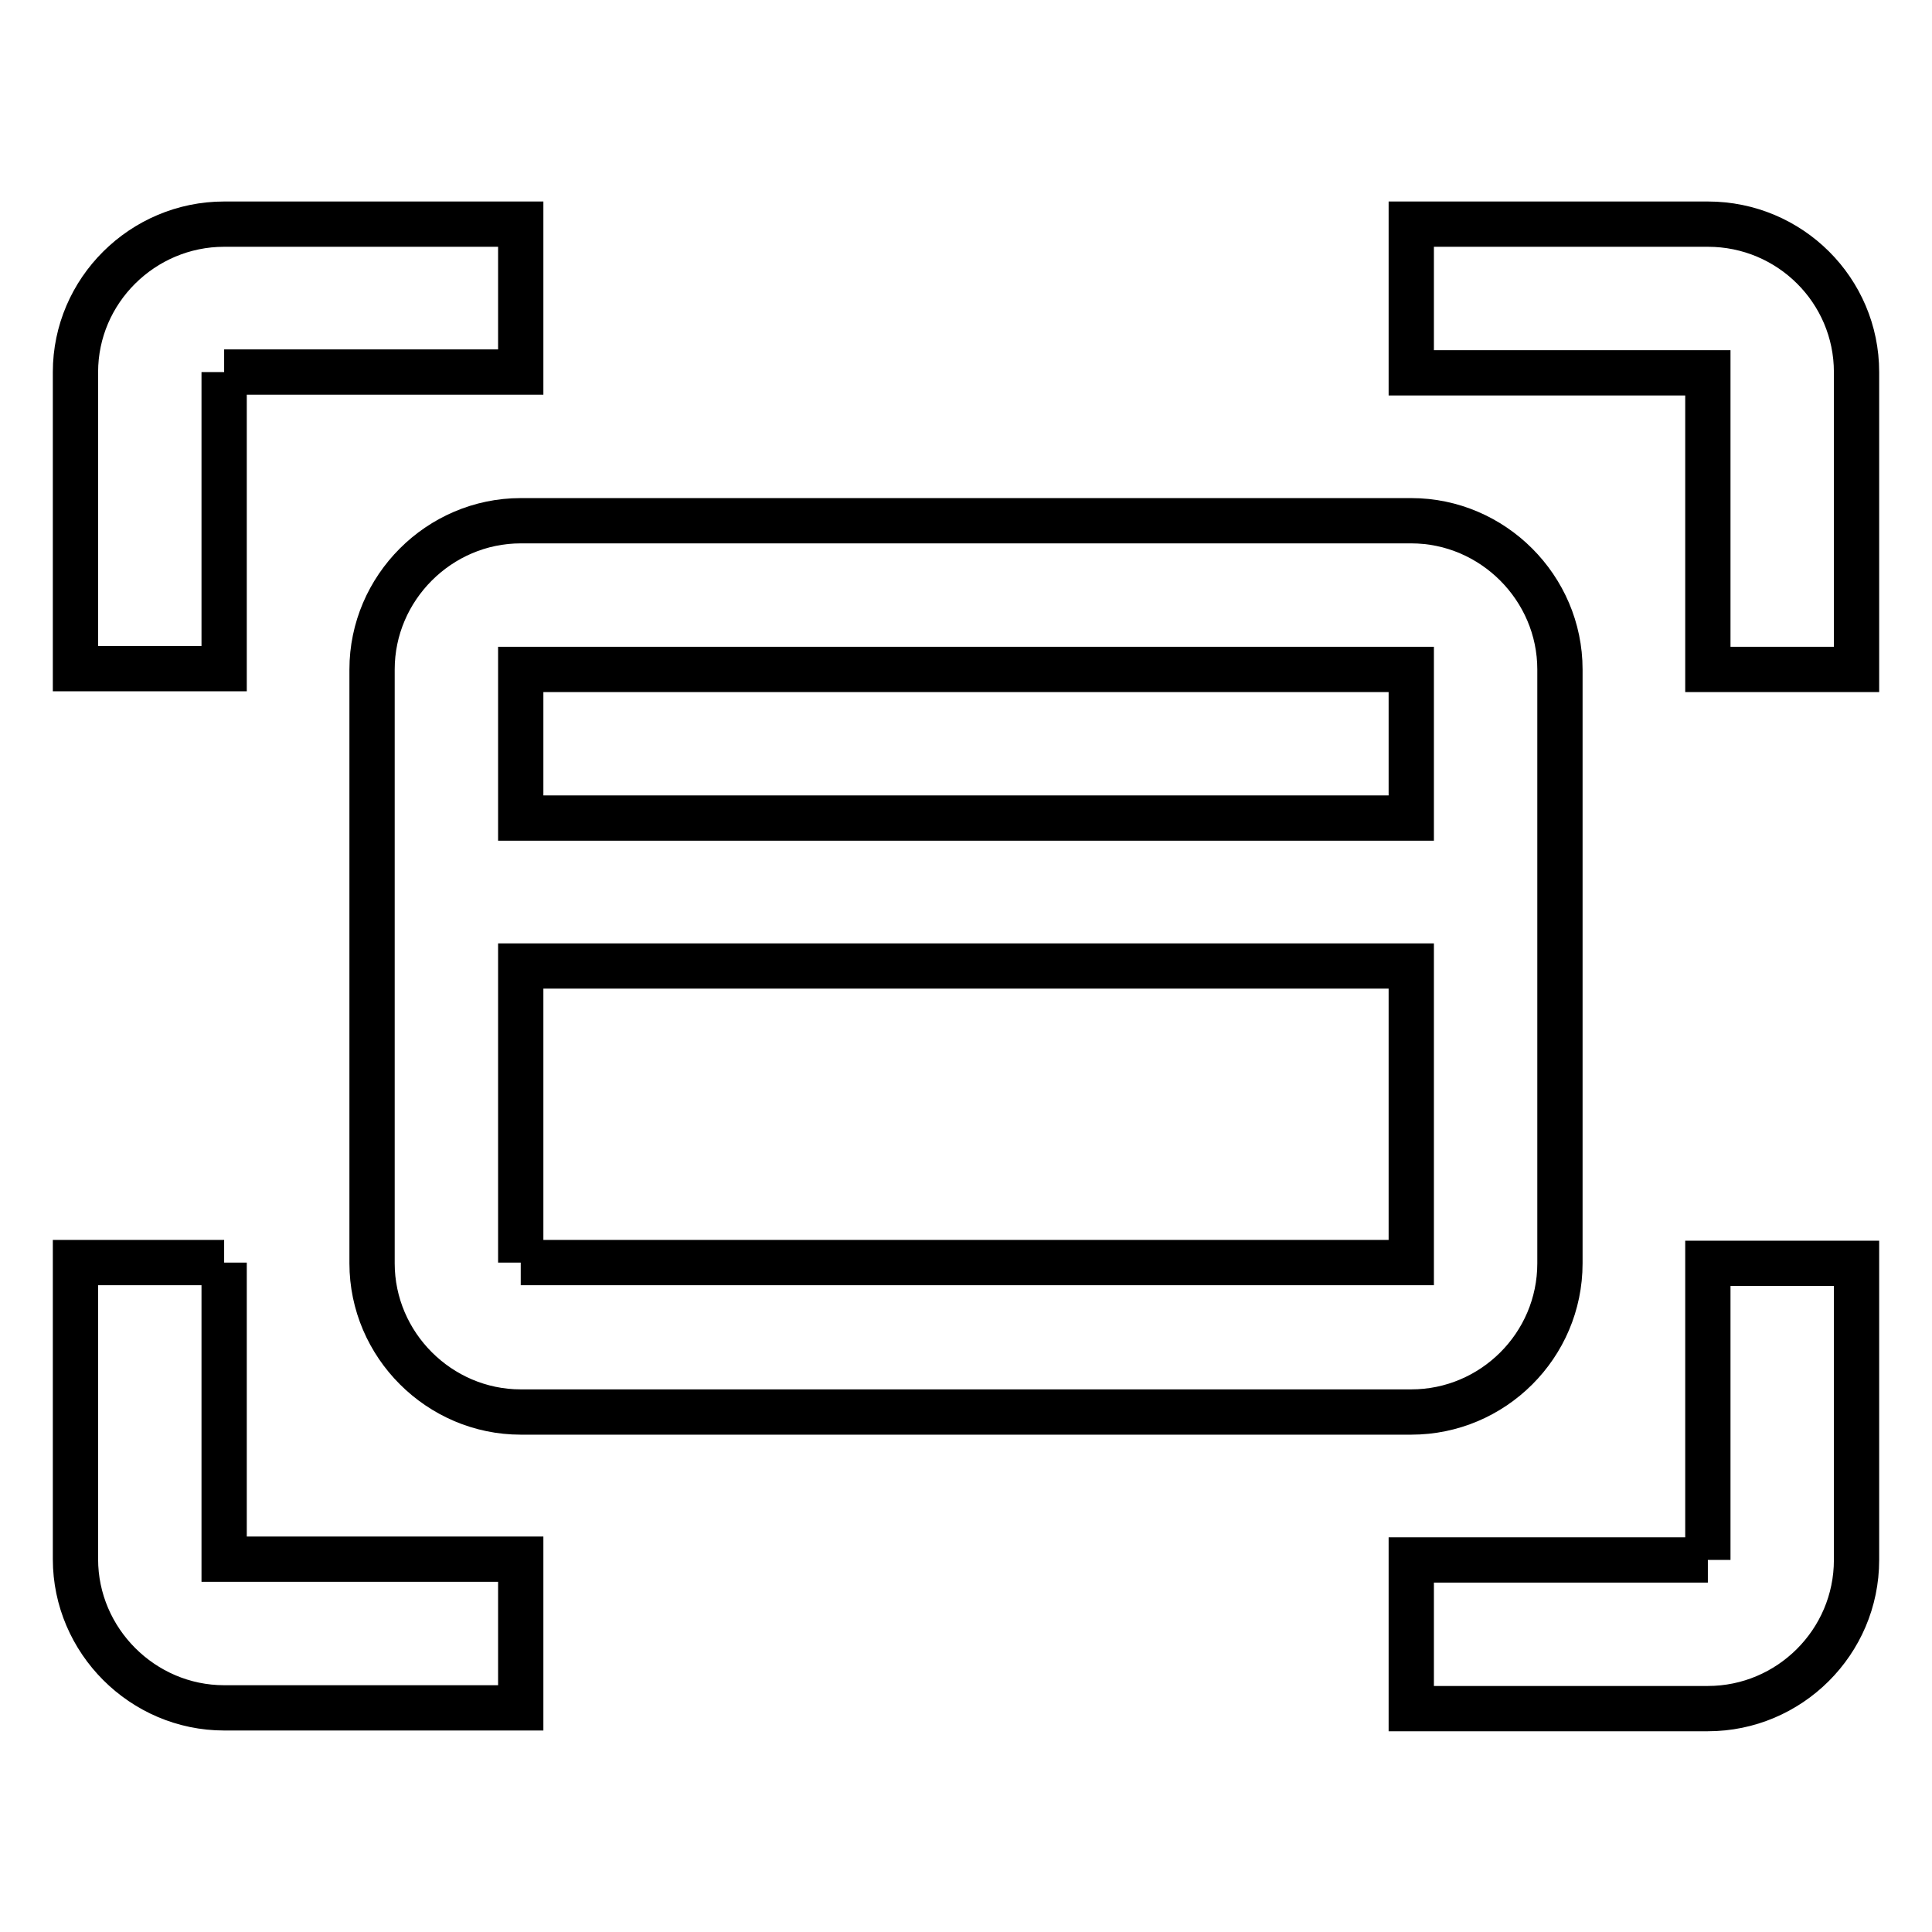 <?xml version="1.0" encoding="utf-8"?>
<!-- Svg Vector Icons : http://www.onlinewebfonts.com/icon -->
<!DOCTYPE svg PUBLIC "-//W3C//DTD SVG 1.1//EN" "http://www.w3.org/Graphics/SVG/1.1/DTD/svg11.dtd">
<svg version="1.1" xmlns="http://www.w3.org/2000/svg" xmlns:xlink="http://www.w3.org/1999/xlink" x="0px" y="0px" viewBox="0 0 256 256" enable-background="new 0 0 256 256" xml:space="preserve">
<g> <path stroke-width="6" fill-opacity="0" stroke="#000000"  d="M29.7,49.3H69V29.7H29.7C18.9,29.7,10,38.5,10,49.3v39.3h19.7V49.3 M226.3,29.7H187v19.7h39.3v39.3H246 V49.3C246,38.5,237.2,29.7,226.3,29.7 M29.7,167.3H10v39.3c0,10.8,8.9,19.7,19.7,19.7H69v-19.7H29.7V167.3 M226.3,206.7H187v19.7 h39.3c10.8,0,19.7-8.8,19.7-19.7v-39.3h-19.7V206.7 M49.3,88.7v78.7c0,10.8,8.9,19.7,19.7,19.7h118c10.8,0,19.7-8.8,19.7-19.7V88.7 c0-10.8-8.9-19.7-19.7-19.7H69C58.2,69,49.3,77.9,49.3,88.7 M69,167.3V128h118v39.3H69 M187,88.7v19.7H69V88.7H187z"/></g>
</svg>